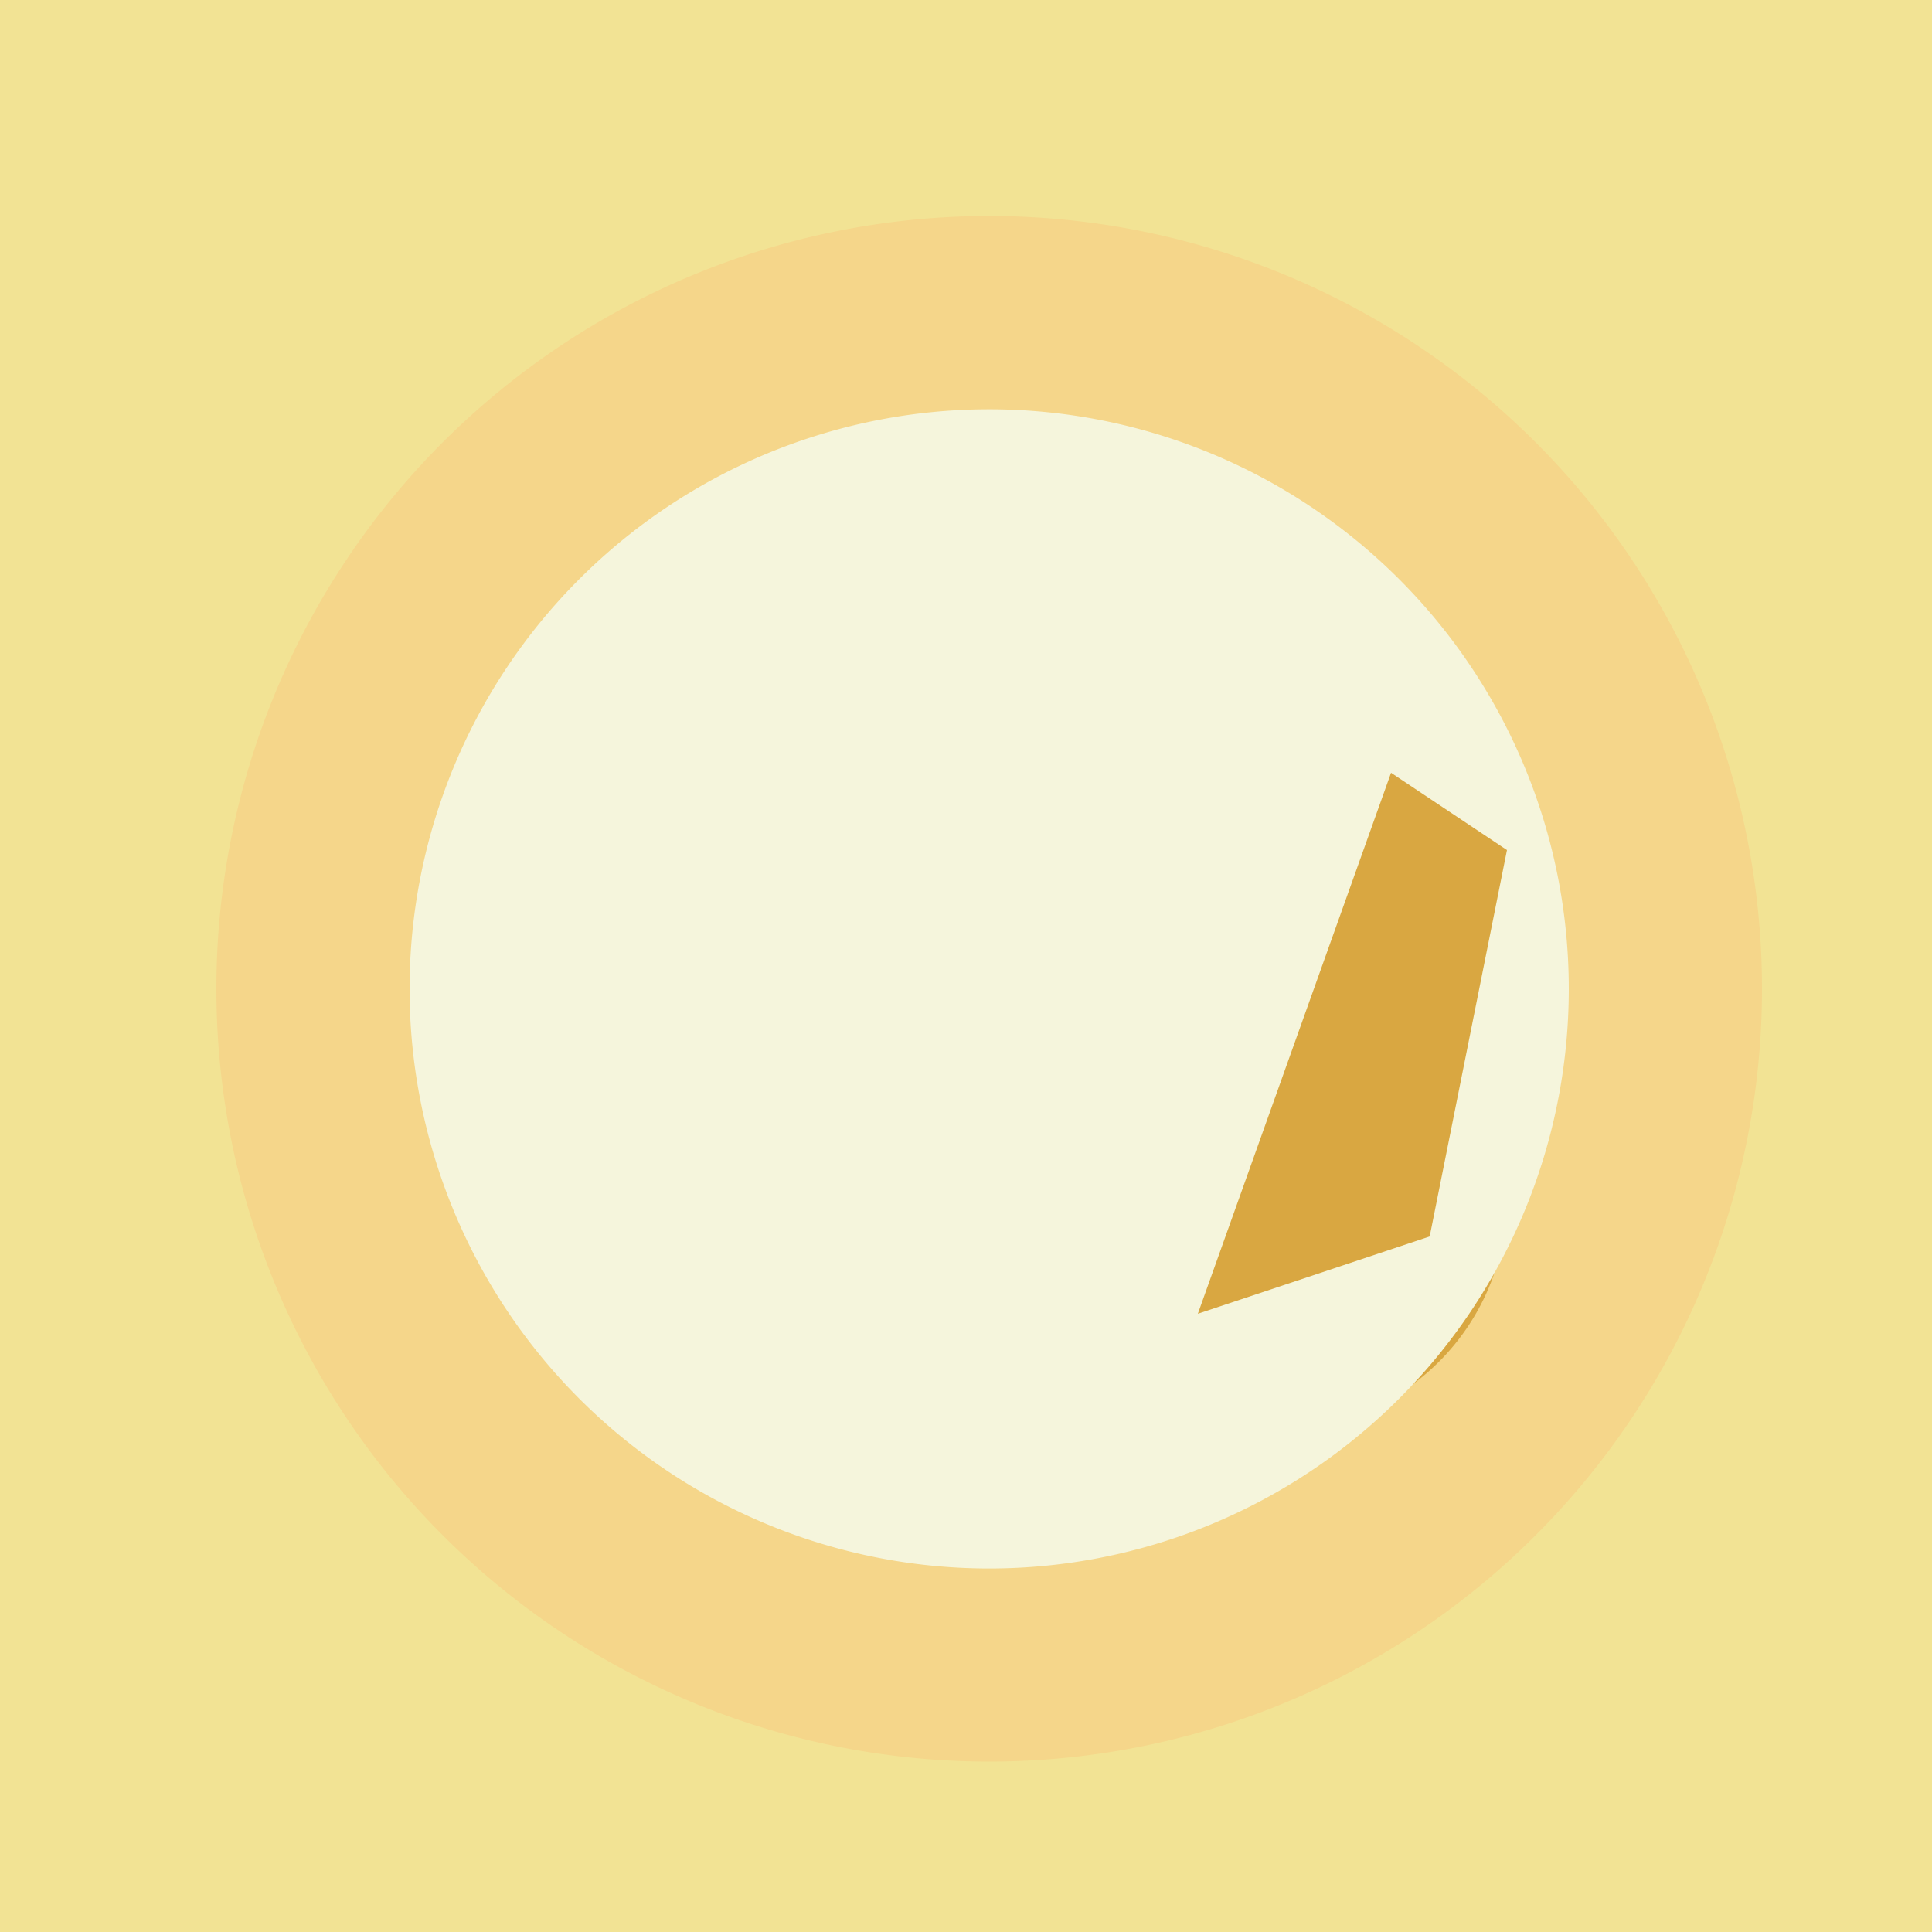 <!--

Generated by DrawGPT.
Free, open source, AI generated images in SVG, PNG, and HTML Canvas format.
https://drawgpt.ai

Created: 2023-09-26T09:21:26.414Z
Link: https://drawgpt.ai/prompt/43219/

-->
<svg xmlns="http://www.w3.org/2000/svg" xmlns:xlink="http://www.w3.org/1999/xlink" width="500" height="500"><defs/><g><rect fill="#F2E394" stroke="none" x="0" y="0" width="512" height="512"/><path fill="#F5D68A" stroke="none" paint-order="stroke fill markers" d=" M 456 256 A 200 200 0 1 1 456 255.8"/><path fill="#D9A741" stroke="none" paint-order="stroke fill markers" d=" M 290 350 A 40 40 0 1 1 290 349.96 L 240 320 A 50 50 0 1 1 240 319.95 L 390 310 A 60 60 0 1 1 390 309.94 L 290 240 A 30 30 0 1 1 290 239.97 L 370 210 A 50 50 0 1 1 370 209.95 L 200 200 A 20 20 0 1 1 200 199.98"/><path fill="#F5F5DC" stroke="none" paint-order="stroke fill markers" d=" M 406 256 A 150 150 0 1 1 406 255.85"/><path fill="#D9A741" stroke="none" paint-order="stroke fill markers" d=" M 370 320 L 310 340 L 360 200 L 390 220"/></g></svg>